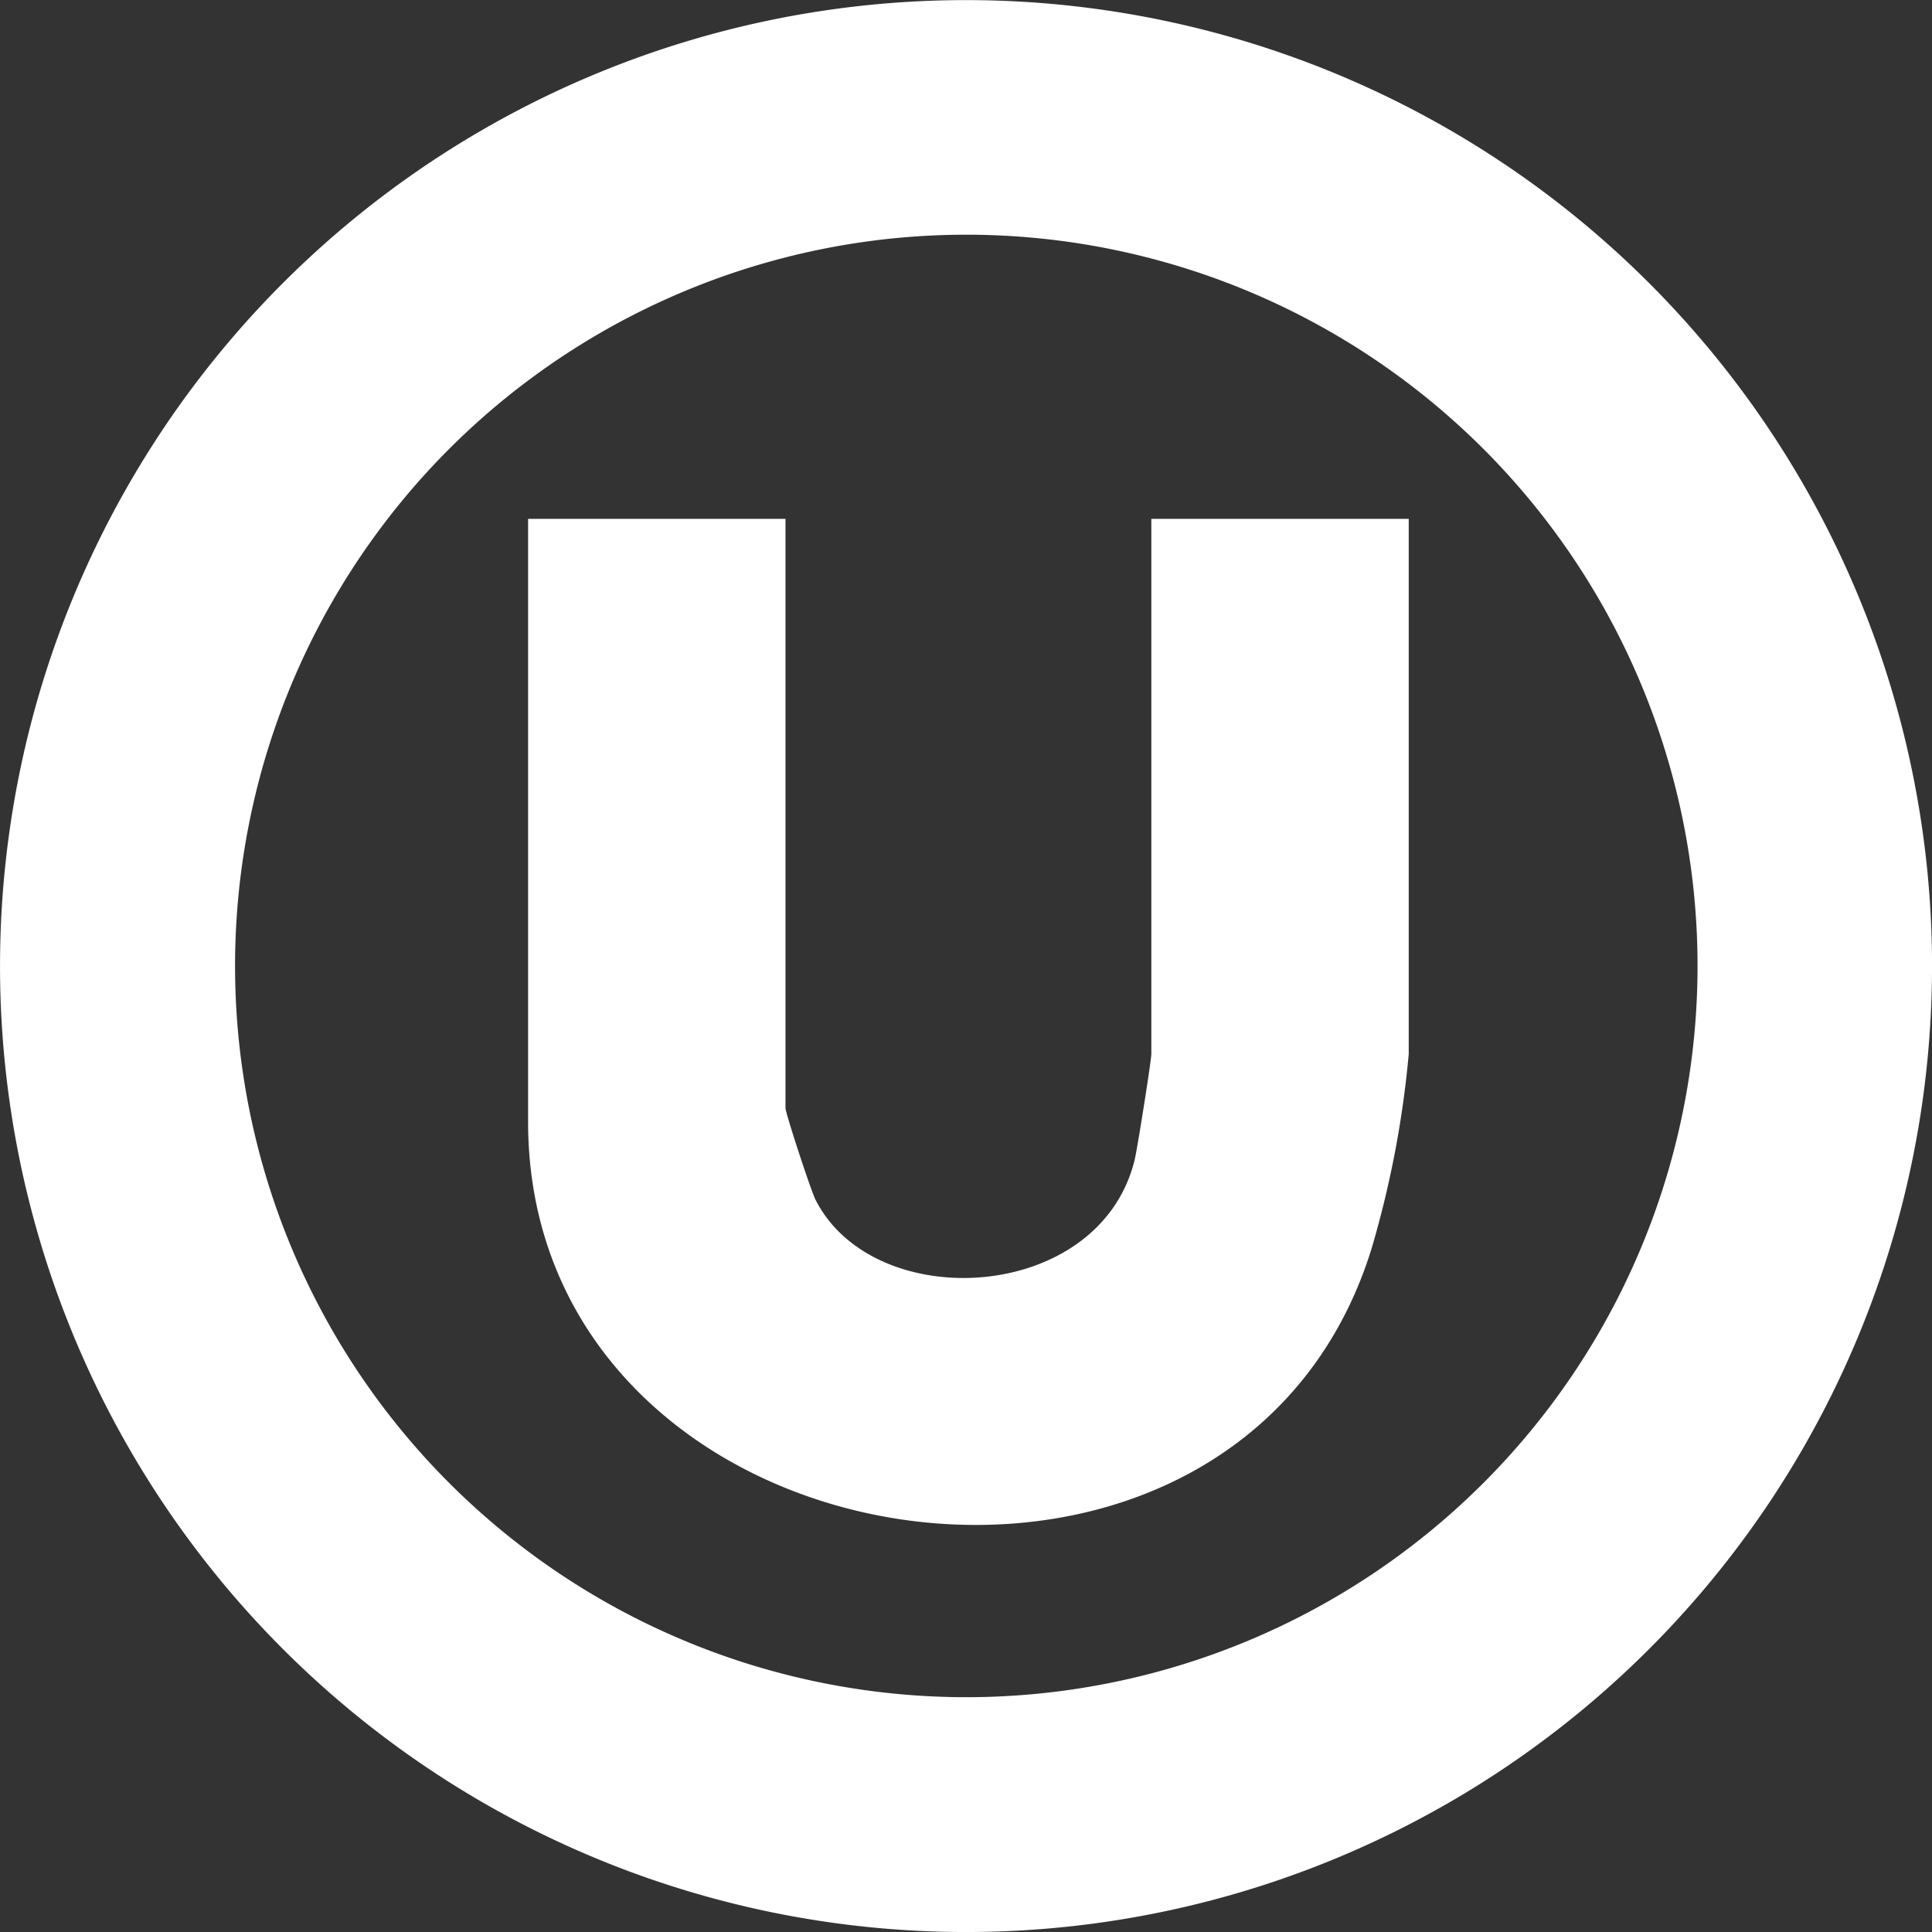 <svg xmlns="http://www.w3.org/2000/svg" xmlns:xlink="http://www.w3.org/1999/xlink" width="76.857" height="76.857" viewBox="0 0 76.857 76.857"><rect x="0" y="0" width="76.857" height="76.857" fill="#333333" stroke="none"/><defs><clipPath id="clip-path"><path id="Path_290" data-name="Path 290" d="M0,37.648H76.857V-39.209H0Z" transform="translate(0 39.209)" fill="#fff"/></clipPath></defs><g id="Group_866" data-name="Group 866" transform="translate(13109.818 -3431.477)"><g id="Group_597" data-name="Group 597" transform="translate(-13109.818 3470.686)"><g id="Group_596" data-name="Group 596" transform="translate(0 -39.209)" clip-path="url(#clip-path)"><g id="Group_594" data-name="Group 594" transform="translate(0.001 -0.001)"><path id="Path_288" data-name="Path 288" d="M37.648,18.825A38.43,38.43,0,0,1-.78,57.254a38.429,38.429,0,0,1-38.429-38.43A38.428,38.428,0,0,1-.786-19.6,38.431,38.431,0,0,1,37.649,18.835m-9.329,0A29.089,29.089,0,0,0-.77-10.267a29.089,29.089,0,0,0-29.089,29.09A29.089,29.089,0,0,0-.77,47.912a29.089,29.089,0,0,0,29.09-29.09" transform="translate(39.209 19.605)" fill="#fff"/></g><g id="Group_595" data-name="Group 595" transform="translate(21.008 20.641)"><path id="Path_289" data-name="Path 289" d="M5.016,0V23.444c0,.192,1.011,3.289,1.2,3.654,2.35,4.6,11.322,4.1,12.694-1.619.108-.449.659-3.94.659-4.191V0h10.24V21.288a40.094,40.094,0,0,1-1.466,7.7C23,46.408-5.224,42.052-5.224,23.983V0Z" transform="translate(5.224)" fill="#fff"/></g></g></g></g></svg>